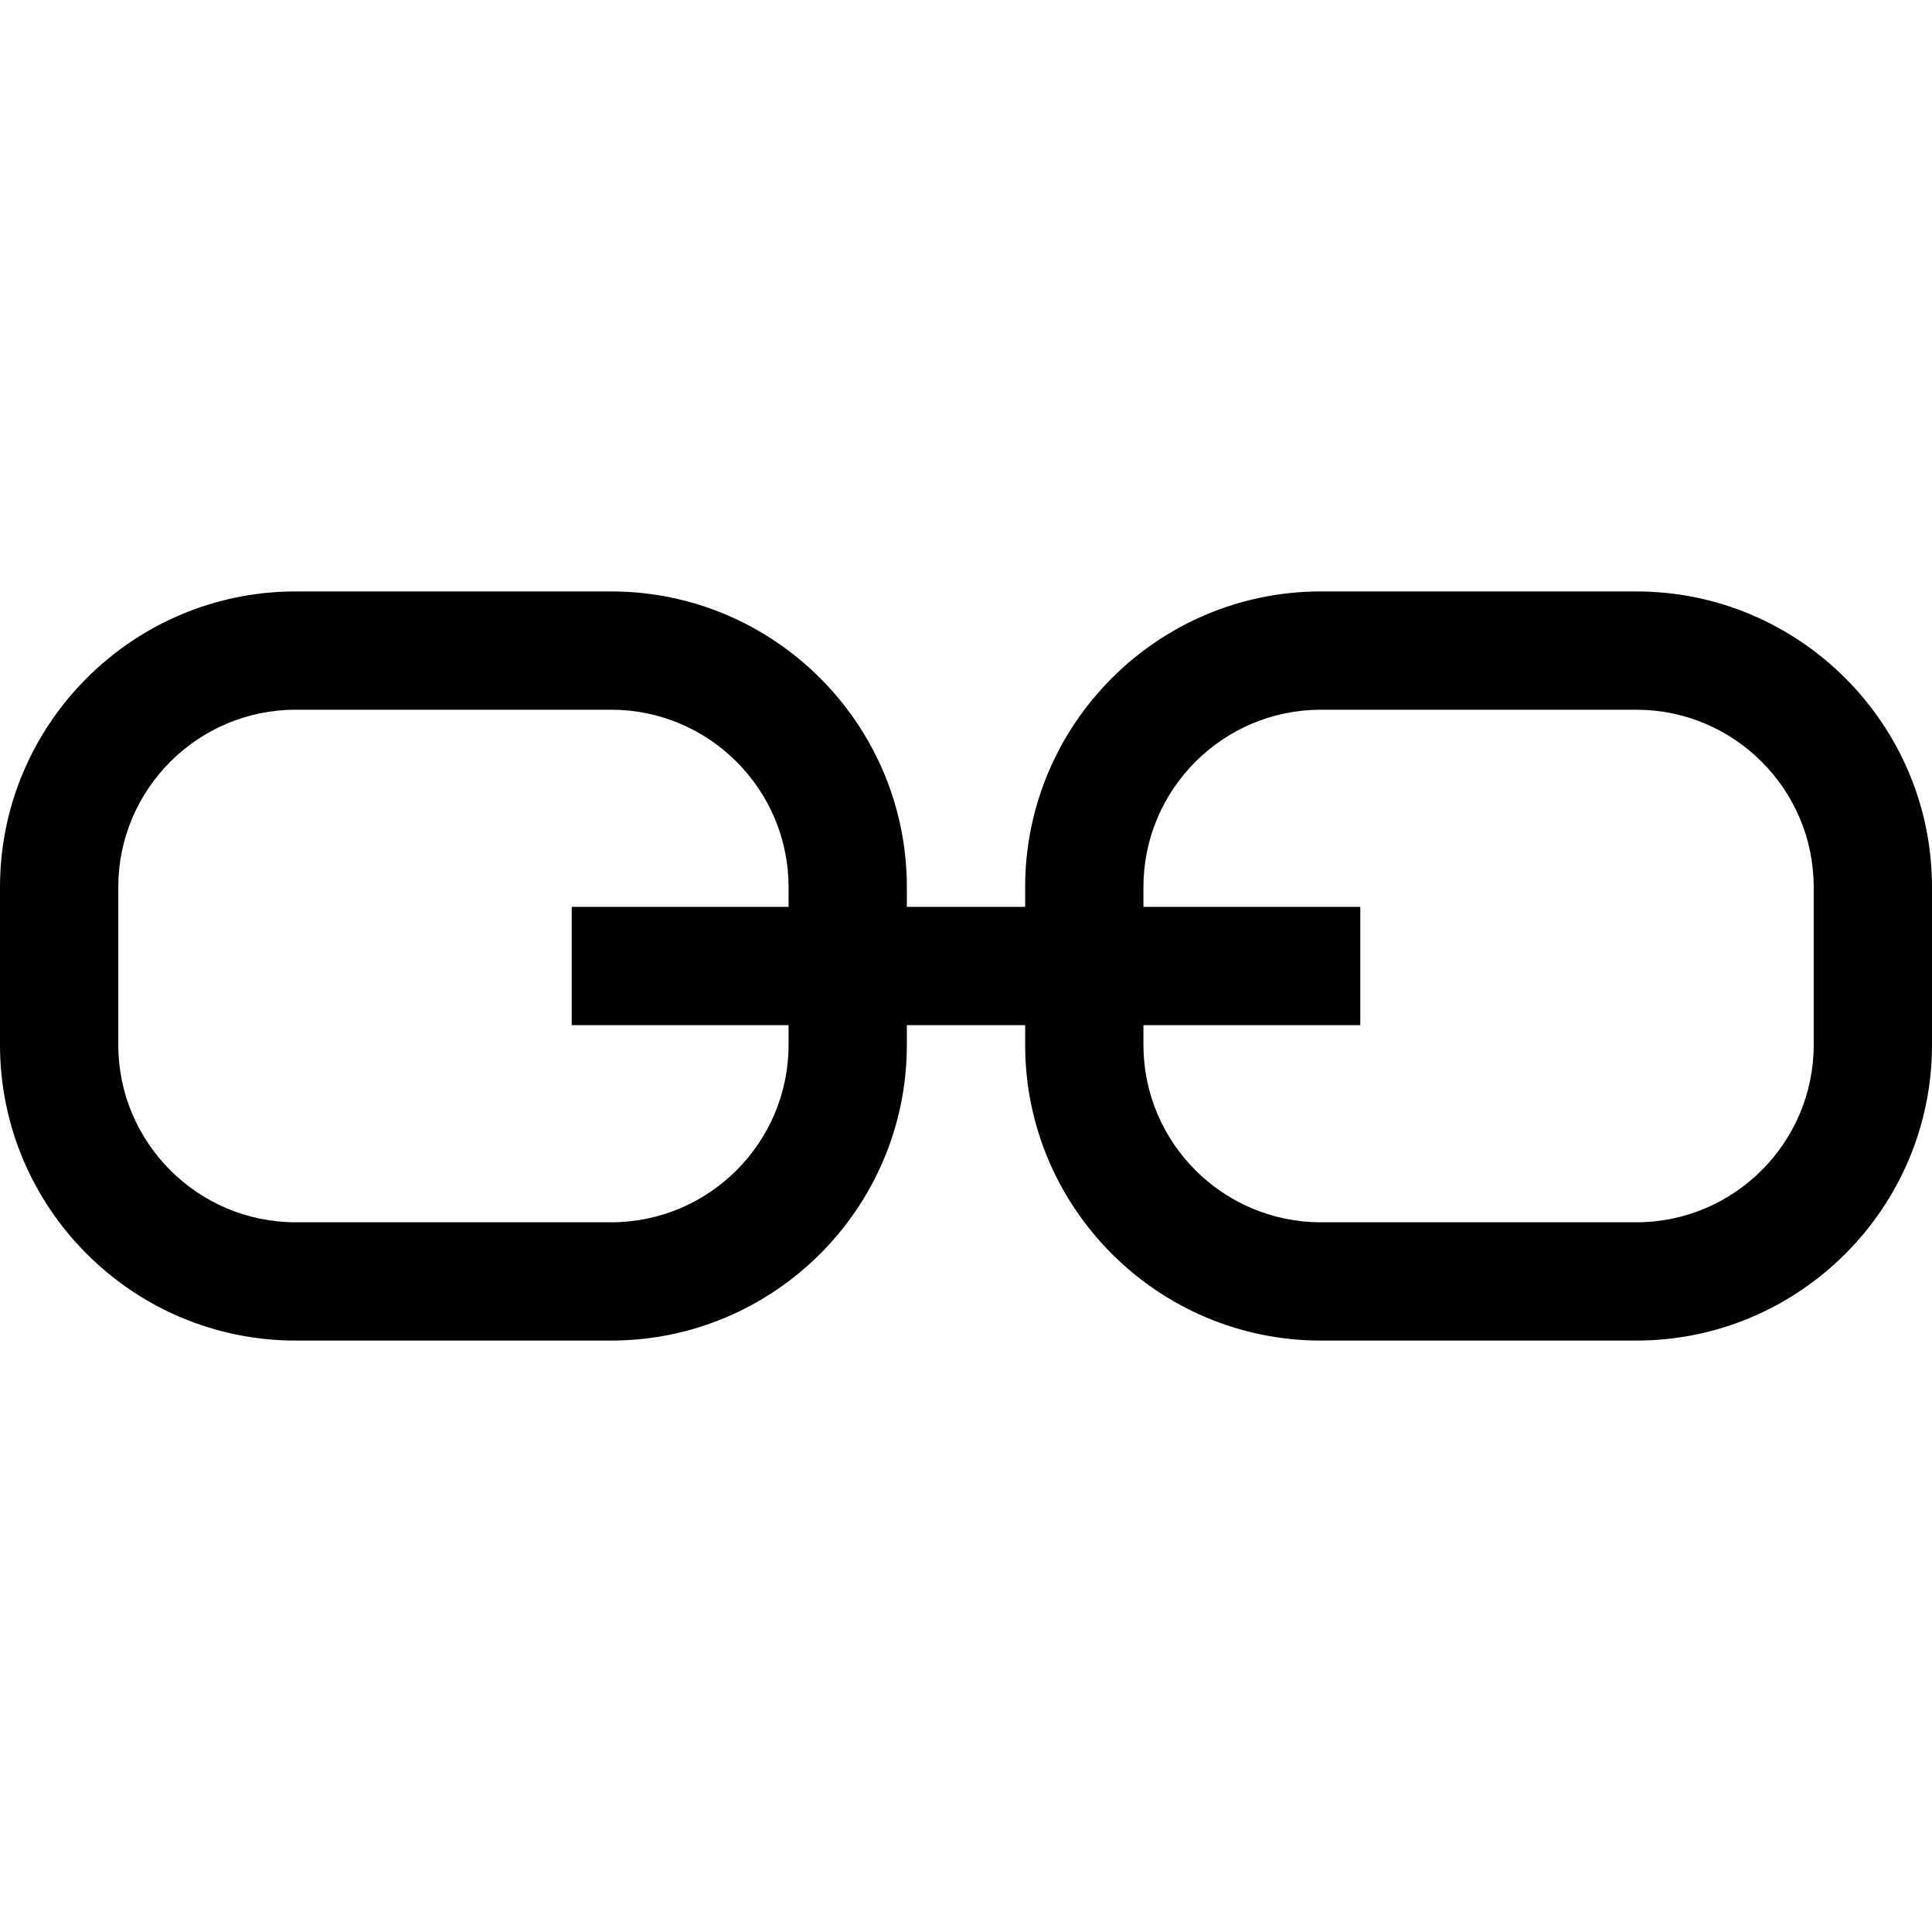 <?xml version="1.0" encoding="iso-8859-1"?>
<!-- Generator: Adobe Illustrator 19.0.0, SVG Export Plug-In . SVG Version: 6.00 Build 0)  -->
<svg version="1.1" id="Layer_1" xmlns="http://www.w3.org/2000/svg" xmlns:xlink="http://www.w3.org/1999/xlink" x="0px" y="0px"
	 viewBox="0 0 512 512" style="enable-background:new 0 0 512 512;" xml:space="preserve">
<g>
	<g>
		<path d="M433.633,156.735h-83.592c-43.212,0-78.367,35.156-78.367,78.367v5.224h-31.347v-5.224
			c0-43.212-35.156-78.367-78.367-78.367H78.367C35.156,156.735,0,191.89,0,235.102v41.796c0,43.212,35.156,78.367,78.367,78.367
			h83.592c43.212,0,78.367-35.156,78.367-78.367v-5.224h31.347v5.224c0,43.212,35.156,78.367,78.367,78.367h83.592
			c43.212,0,78.367-35.156,78.367-78.367v-41.796C512,191.89,476.844,156.735,433.633,156.735z M208.98,240.327H151.51v31.347
			h57.469v5.224c0,25.928-21.092,47.02-47.02,47.02H78.367c-25.927,0-47.02-21.092-47.02-47.02v-41.796
			c0-25.928,21.093-47.02,47.02-47.02h83.592c25.928,0,47.02,21.092,47.02,47.02V240.327z M480.653,276.898
			c0,25.928-21.092,47.02-47.02,47.02h-83.592c-25.928,0-47.02-21.092-47.02-47.02v-5.224h57.469v-31.347H303.02v-5.224
			c0-25.928,21.092-47.02,47.02-47.02h83.592c25.928,0,47.02,21.092,47.02,47.02V276.898z"/>
	</g>
</g>
<g>
</g>
<g>
</g>
<g>
</g>
<g>
</g>
<g>
</g>
<g>
</g>
<g>
</g>
<g>
</g>
<g>
</g>
<g>
</g>
<g>
</g>
<g>
</g>
<g>
</g>
<g>
</g>
<g>
</g>
</svg>
